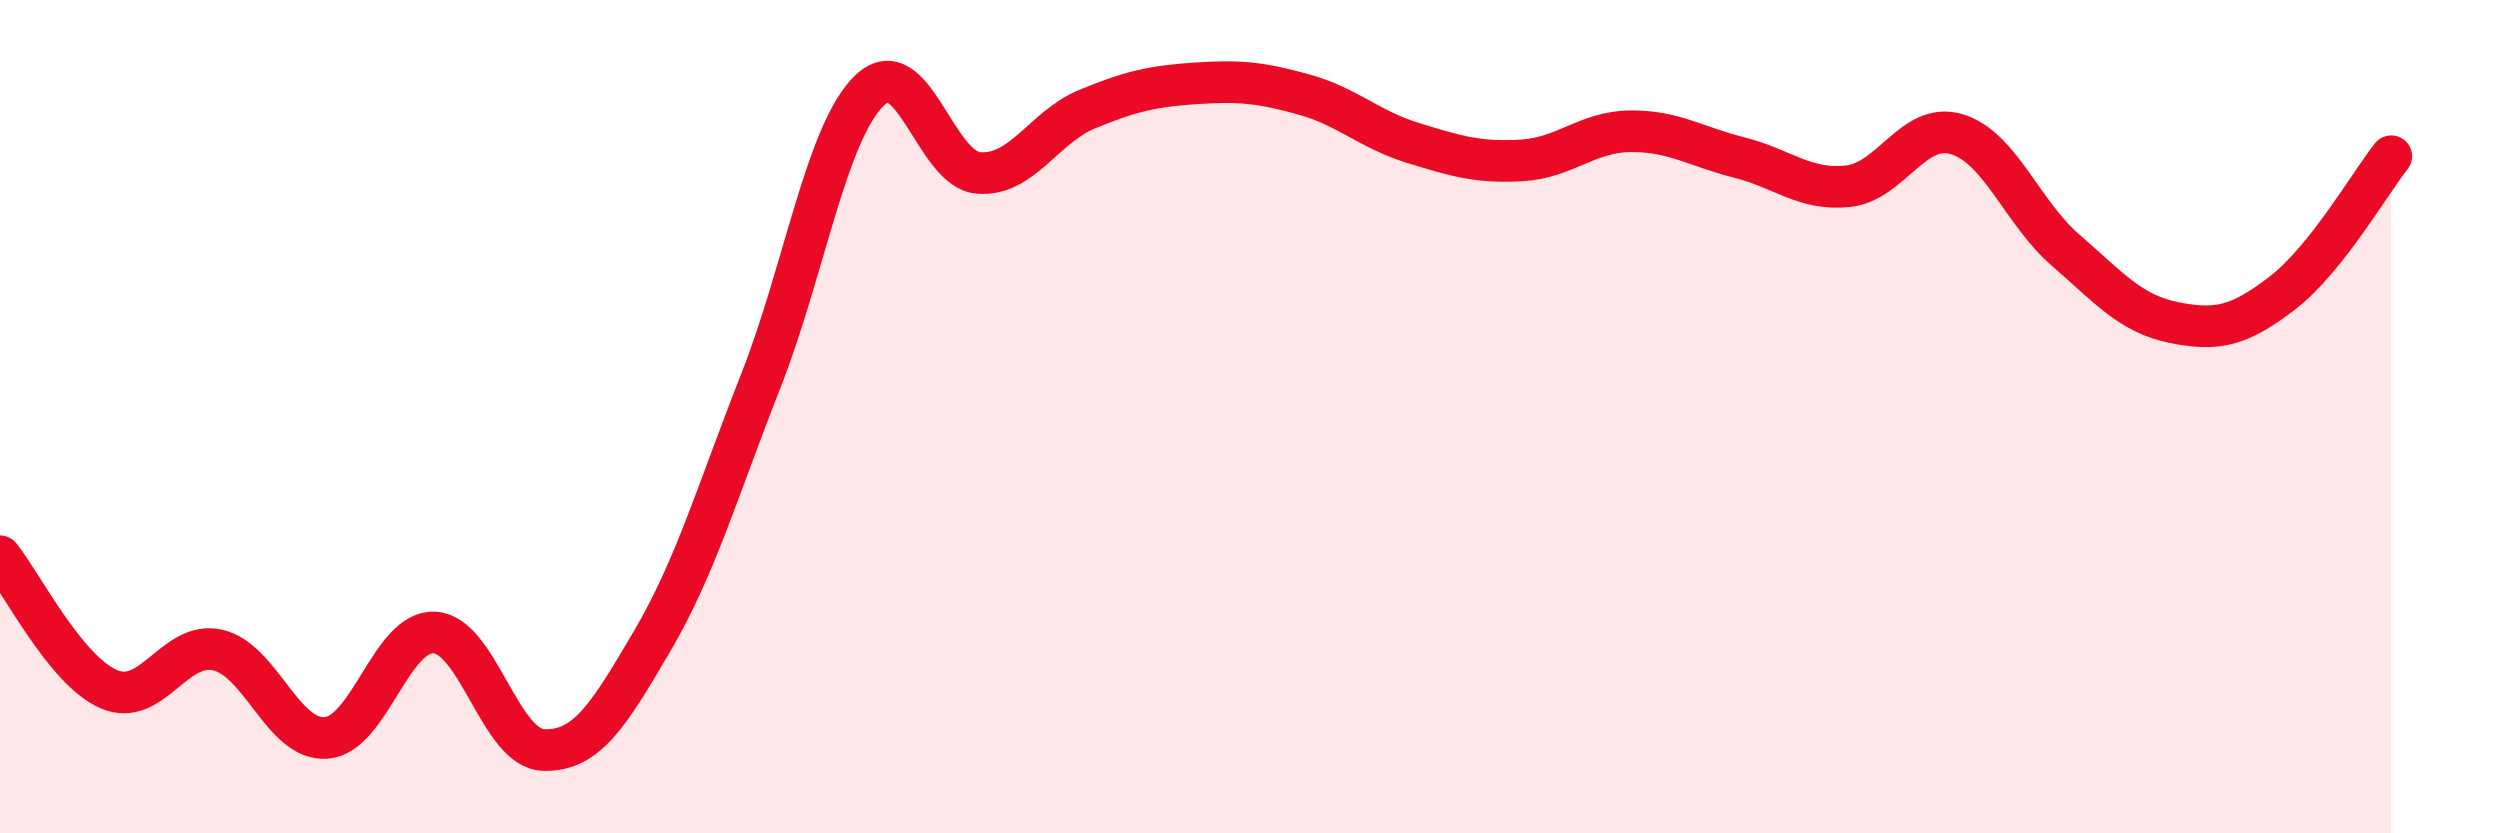 
    <svg width="60" height="20" viewBox="0 0 60 20" xmlns="http://www.w3.org/2000/svg">
      <path
        d="M 0,13.35 C 0.52,13.99 1.57,16.09 2.61,16.54 C 3.65,16.99 4.18,15.37 5.22,15.6 C 6.26,15.83 6.79,17.79 7.83,17.71 C 8.87,17.63 9.39,15.12 10.43,15.18 C 11.47,15.24 12,17.96 13.04,18 C 14.08,18.04 14.61,17.16 15.65,15.39 C 16.69,13.62 17.22,11.78 18.26,9.14 C 19.3,6.5 19.83,3.17 20.87,2.17 C 21.91,1.17 22.44,4.06 23.48,4.15 C 24.52,4.24 25.05,3.05 26.09,2.62 C 27.13,2.19 27.66,2.07 28.7,2 C 29.74,1.93 30.26,1.98 31.3,2.27 C 32.34,2.56 32.87,3.11 33.91,3.43 C 34.95,3.75 35.48,3.91 36.52,3.85 C 37.56,3.79 38.09,3.16 39.13,3.15 C 40.17,3.14 40.7,3.52 41.74,3.78 C 42.78,4.04 43.31,4.58 44.35,4.47 C 45.39,4.36 45.92,2.91 46.96,3.22 C 48,3.53 48.53,5.1 49.57,6 C 50.61,6.9 51.13,7.53 52.17,7.74 C 53.21,7.95 53.74,7.83 54.78,7.03 C 55.82,6.23 56.87,4.41 57.39,3.75L57.39 20L0 20Z"
        fill="#EB0A25"
        opacity="0.1"
        stroke-linecap="round"
        stroke-linejoin="round"
      />
      <path
        d="M 0,13.35 C 0.52,13.99 1.57,16.09 2.61,16.54 C 3.65,16.99 4.18,15.37 5.22,15.6 C 6.26,15.83 6.79,17.79 7.83,17.71 C 8.87,17.63 9.39,15.12 10.43,15.18 C 11.47,15.24 12,17.96 13.04,18 C 14.08,18.04 14.61,17.16 15.65,15.39 C 16.69,13.62 17.22,11.78 18.26,9.14 C 19.3,6.5 19.83,3.17 20.87,2.17 C 21.91,1.17 22.44,4.06 23.48,4.15 C 24.52,4.24 25.05,3.05 26.09,2.62 C 27.13,2.19 27.66,2.07 28.7,2 C 29.74,1.93 30.26,1.98 31.3,2.27 C 32.34,2.56 32.87,3.11 33.91,3.43 C 34.95,3.75 35.48,3.91 36.52,3.85 C 37.56,3.79 38.09,3.16 39.13,3.15 C 40.17,3.14 40.7,3.52 41.74,3.78 C 42.78,4.04 43.31,4.58 44.35,4.47 C 45.39,4.36 45.92,2.91 46.96,3.22 C 48,3.53 48.53,5.1 49.57,6 C 50.61,6.9 51.13,7.53 52.17,7.74 C 53.21,7.95 53.74,7.83 54.78,7.03 C 55.82,6.23 56.87,4.41 57.39,3.75"
        stroke="#EB0A25"
        stroke-width="1"
        fill="none"
        stroke-linecap="round"
        stroke-linejoin="round"
      />
    </svg>
  